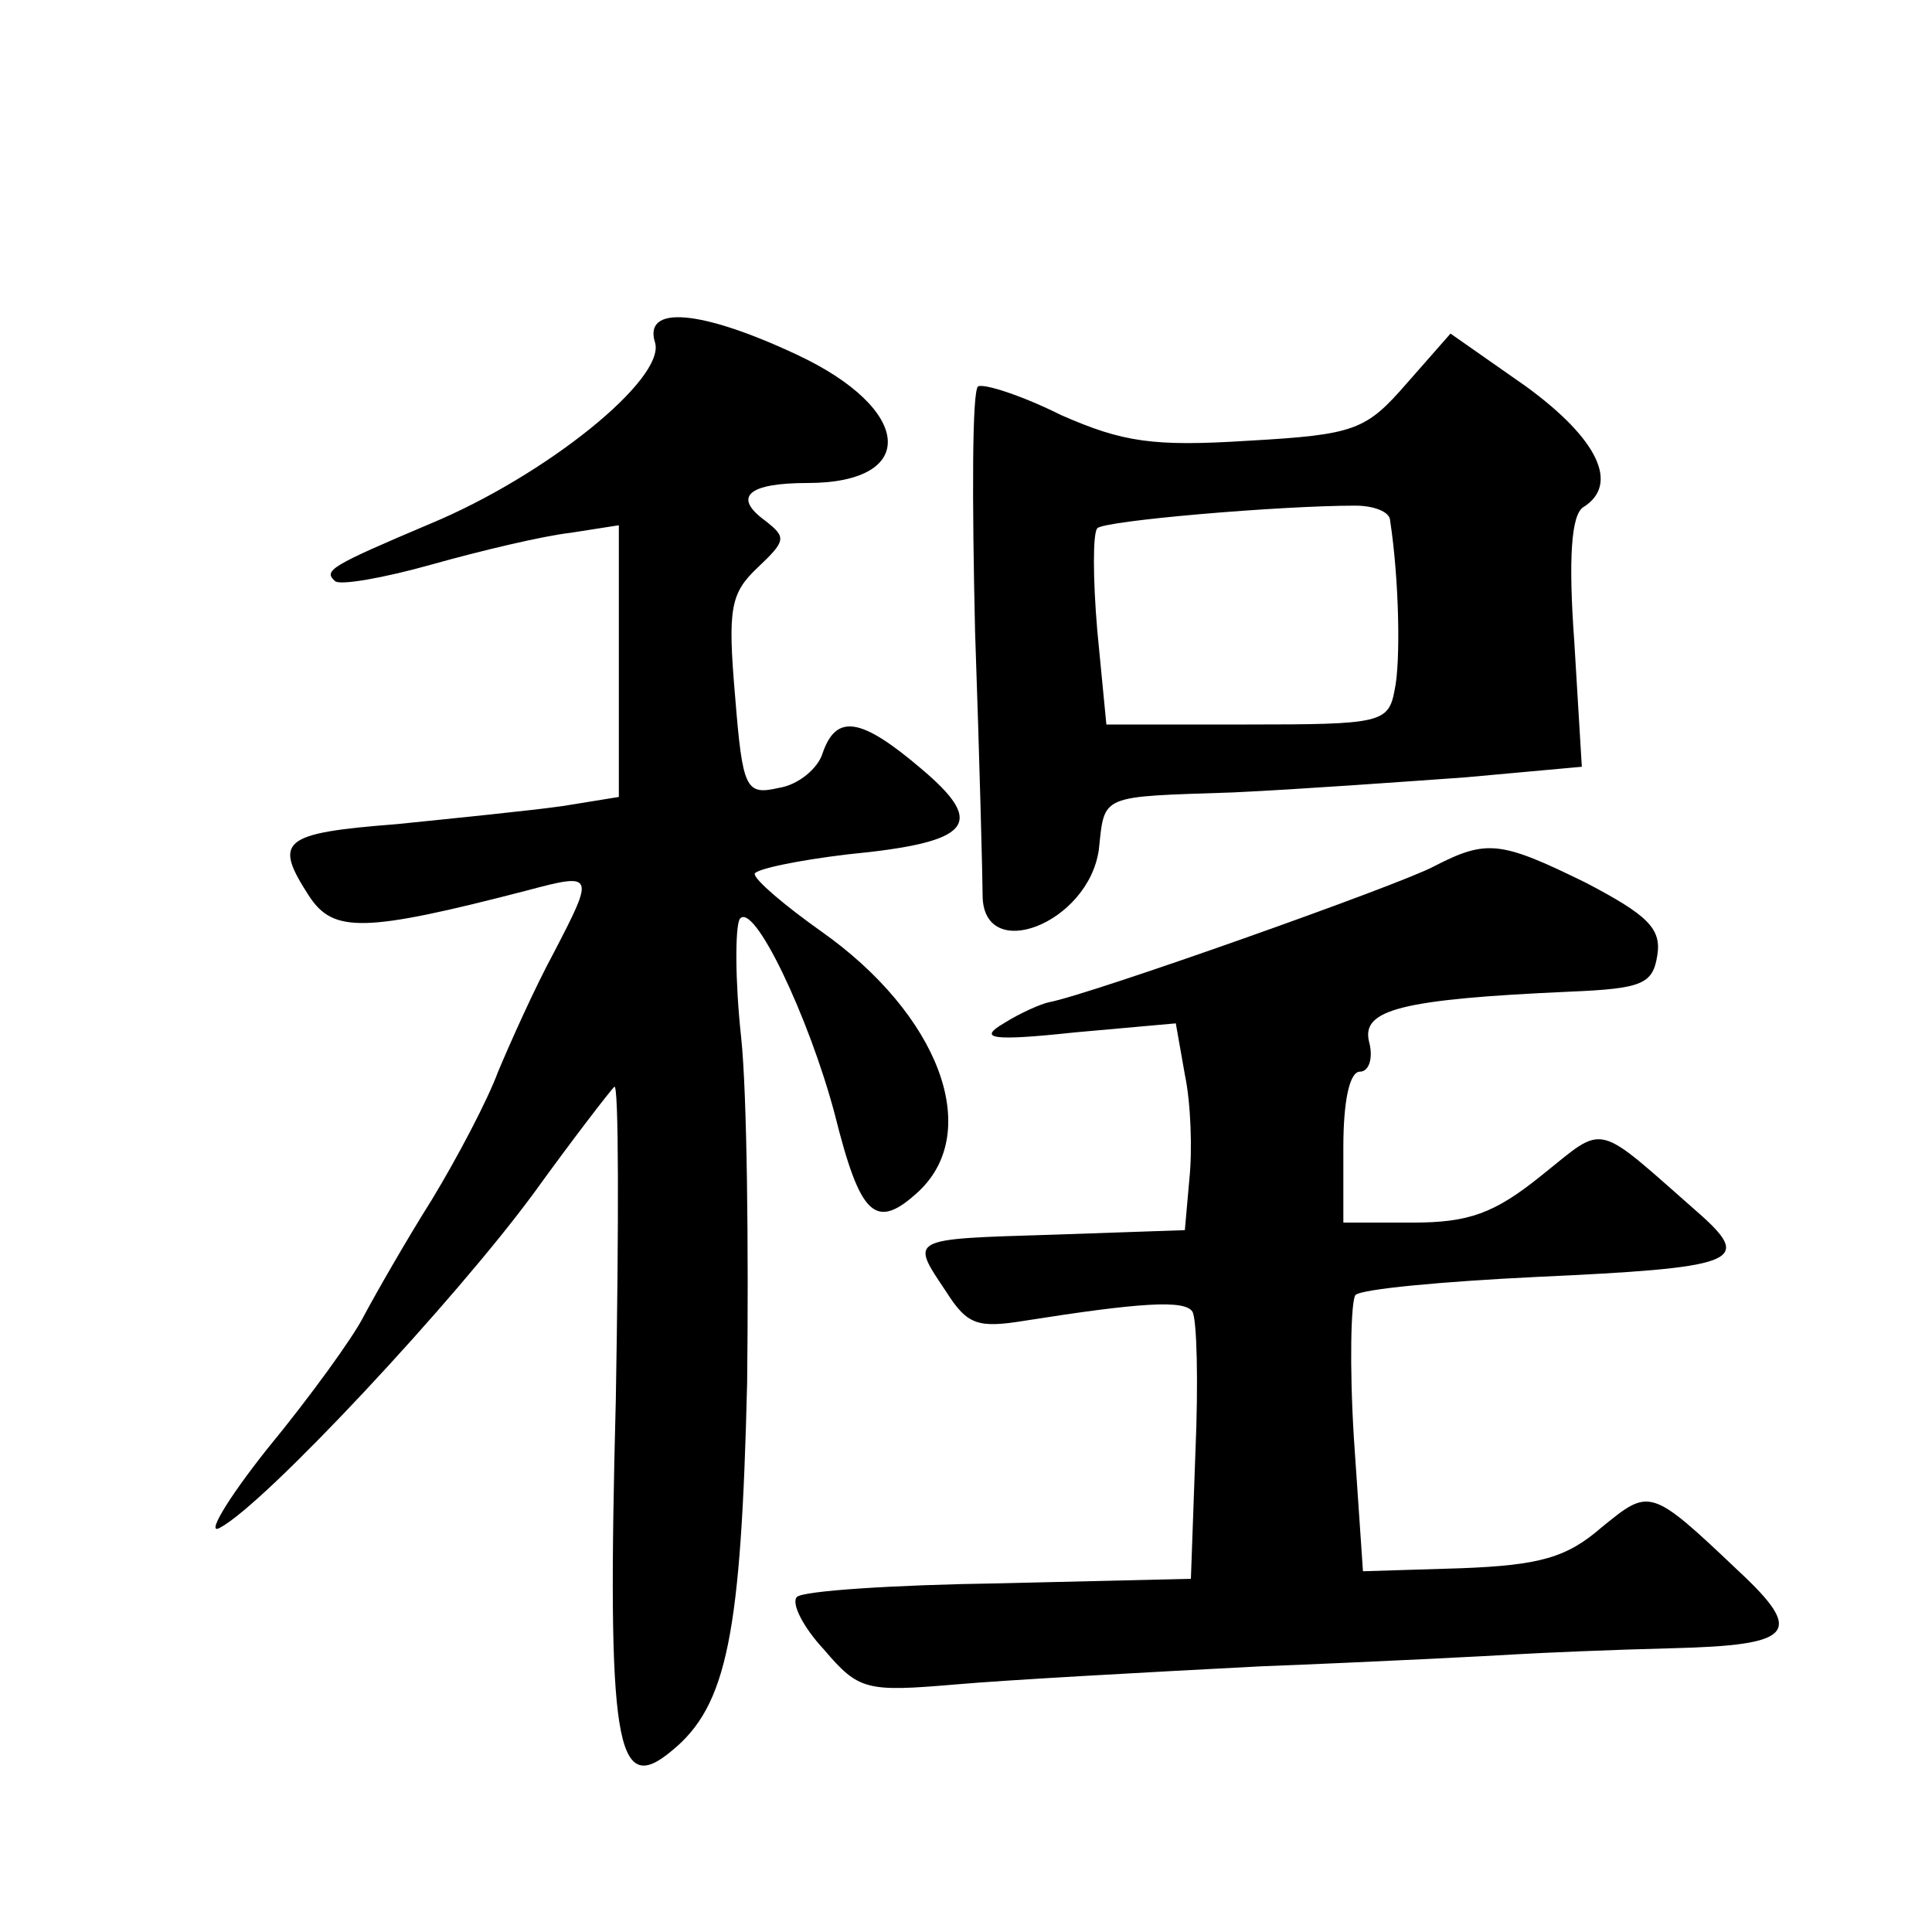 <?xml version="1.0" standalone="no"?>
<!DOCTYPE svg PUBLIC "-//W3C//DTD SVG 20010904//EN"
 "http://www.w3.org/TR/2001/REC-SVG-20010904/DTD/svg10.dtd">
<svg version="1.0" xmlns="http://www.w3.org/2000/svg"
 width="128pt" height="128pt" viewBox="0 0 128 128"
 preserveAspectRatio="xMidYMid meet">
<g transform="translate(0,128) scale(0.1,-0.1)"
fill="#0" stroke="none">
<path d="M434 1053 c7 -24 -72 -88 -149 -120 -66 -28 -71 -31 -63 -38 3 -3 32 2
64 11 32 9 74 19 92 21 l32 5 0 -90 0 -90 -37 -6 c-21 -3 -71 -8 -110 -12 -77 -6
-82 -11 -58 -48 16 -24 36 -24 144 4 45 12 45 11 18 -41 -13 -24 -29 -60 -37 -79
-7 -19 -27 -57 -44 -85 -17 -27 -37 -62 -45 -77 -7 -14 -36 -54 -64 -88 -27 -34
-41 -58 -31 -52 30 16 156 151 208 222 26 36 50 67 53 70 3 3 3 -91 1 -207 -6 -230
0 -264 37 -233 37 30 46 78 50 244 1 88 0 192 -4 229 -4 37 -4 72 -1 78 9 13 46
-65 63 -129 17 -68 27 -78 56 -51 42 40 13 117 -65 172 -24 17 -44 34 -44 38 0
3 28 9 62 13 82 8 92 20 48 57 -40 34 -56 36 -65 10 -3 -10 -16 -21 -29 -23 -22
-5 -24 -1 -29 61 -5 58 -3 68 15 85 19 18 19 20 5 31 -22 16 -11 25 28 25 74 0
70 49 -7 85 -64 30 -102 33 -94 8z M932 1026 c-27 -31 -34 -34 -105 -38 -63 -4
-83 -1 -124 17 -26 13 -51 21 -55 19 -4 -3 -4 -75 -2 -162 3 -86 5 -165 5 -175
0 -46 70 -19 77 30 4 37 0 35 89 38 43 2 112 7 154 10 l77 7 -5 83 c-4 55 -2 84
6 89 24 15 10 45 -38 80 l-50 35 -29 -33z m-11 -91 c6 -39 7 -94 3 -112 -4 -22
-9 -23 -98 -23 l-93 0 -6 62 c-3 35 -3 65 0 68 4 5 121 15 171 15 12 0 23 -4 23
-10z M950 706 c-22 -12 -228 -85 -255 -90 -5 -1 -19 -7 -30 -14 -17 -10 -9 -12
47 -6 l67 6 6 -34 c4 -19 5 -50 3 -69 l-3 -34 -87 -3 c-97 -3 -95 -2 -71 -38 14
-22 21 -24 52 -19 76 12 106 14 111 6 3 -5 4 -47 2 -93 l-3 -84 -127 -3 c-70 -1
-130 -5 -134 -9 -4 -4 4 -20 18 -35 23 -27 28 -28 87 -23 34 3 125 8 202 12 77
3 154 7 170 8 17 1 63 3 103 4 80 2 88 10 44 51 -59 56 -59 55 -91 29 -23 -20 -41
-25 -93 -27 l-65 -2 -6 88 c-3 48 -2 91 1 95 4 4 58 9 120 12 131 6 143 10 110
40 -73 64 -63 62 -107 27 -31 -25 -48 -31 -85 -31 l-46 0 0 50 c0 30 4 50 11 50
6 0 9 9 6 20 -5 21 21 28 133 33 48 2 55 5 58 24 3 18 -7 27 -47 48 -57 28 -66
29 -101 11z"/>
</g>
</svg>
